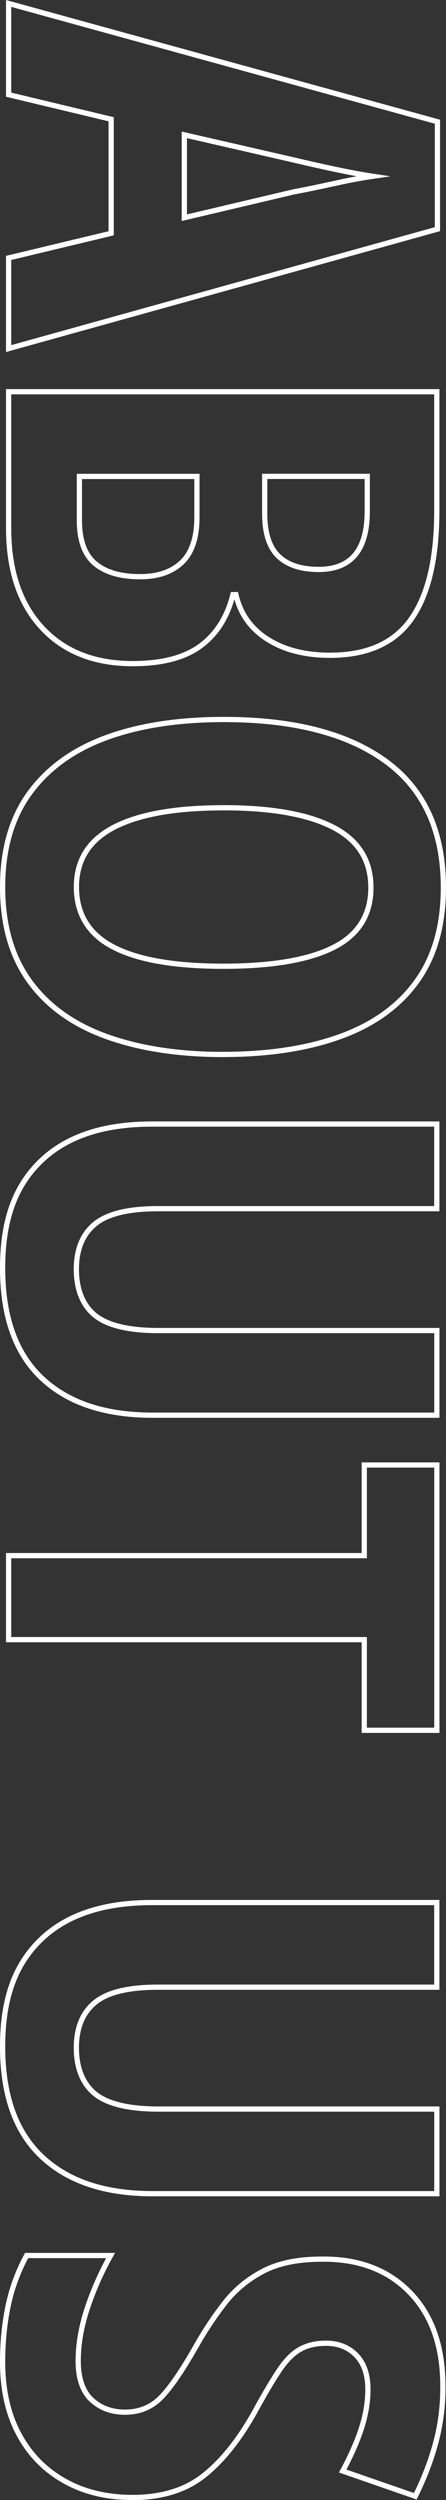 <svg viewBox="0 0 85.34 477.95" xmlns="http://www.w3.org/2000/svg"><rect x="0" y="0" width="85.34" height="477.95" fill="#333333" stroke="none"/><g fill="none" stroke="#fff" stroke-miterlimit="10"><path d="m1.65 49.31 19.62-4.71v-21.8l-19.62-4.7v-17.44l82.05 22.61v20.54l-82.05 22.83zm33.62-7.69 20.89-4.93c2.45-.46 5.05-1 7.8-1.61s5.2-1.07 7.34-1.38c-2.07-.31-4.53-.77-7.4-1.38s-5.41-1.19-7.63-1.72l-21-4.82z"/><path d="m83.58 74.9v22.72c0 9.18-1.63 16.08-4.88 20.71s-8.43 6.94-15.55 6.94c-4.75 0-8.72-1.01-11.93-3.04s-5.24-4.88-6.08-8.55h-.57c-1.07 4.28-3.14 7.55-6.2 9.81-3.06 2.25-7.38 3.38-12.97 3.38-7.34 0-13.14-2.29-17.38-6.88-4.25-4.59-6.37-10.94-6.37-19.05v-26.05h81.93zm-45.9 16.18h-22.49v8.38c0 3.82.99 6.58 2.98 8.26s4.86 2.53 8.61 2.53c3.44 0 6.12-.92 8.03-2.75 1.91-1.84 2.87-4.7 2.87-8.61v-7.8zm12.97 0v7.11c0 3.75.88 6.46 2.64 8.15 1.76 1.68 4.32 2.52 7.69 2.52 6.2 0 9.29-3.71 9.29-11.13v-6.66h-19.62z"/><path d="m42.73 201.59c-8.57 0-16.03-1.15-22.38-3.44s-11.25-5.81-14.69-10.56c-3.44-4.74-5.16-10.75-5.16-18.02s1.74-13.27 5.22-18.02c3.48-4.74 8.38-8.26 14.69-10.56s13.79-3.44 22.43-3.44c13.39 0 23.73 2.68 31.04 8.03s10.96 13.39 10.96 24.1c0 7.27-1.7 13.25-5.11 17.96-3.4 4.71-8.26 8.21-14.57 10.5s-13.79 3.44-22.43 3.44zm0-47.16c-9.18 0-16.16 1.24-20.94 3.73s-7.17 6.29-7.17 11.42 2.35 9.03 7.06 11.47c4.71 2.45 11.72 3.67 21.06 3.67s16.37-1.21 21.12-3.62c4.74-2.41 7.11-6.22 7.11-11.42s-2.41-9.05-7.23-11.53c-4.82-2.49-11.82-3.73-21-3.73z"/><path d="m83.58 270.55h-54.39c-9.11 0-16.16-2.35-21.17-7.06s-7.52-11.72-7.52-21.06 2.45-15.78 7.34-20.48c4.9-4.71 11.97-7.06 21.23-7.06h54.51v16.18h-53.36c-5.66 0-9.68.98-12.05 2.93s-3.56 4.84-3.56 8.66 1.21 6.92 3.62 8.84c2.41 1.91 6.44 2.87 12.11 2.87h53.25v16.18z"/><path d="m1.65 313.47v-16.07h68.05v-17.33h13.89v50.72h-13.89v-17.33h-68.05z"/><path d="m83.58 419.38h-54.39c-9.11 0-16.16-2.35-21.17-7.06s-7.52-11.72-7.52-21.06 2.45-15.78 7.34-20.48c4.9-4.71 11.97-7.06 21.23-7.06h54.51v16.18h-53.36c-5.66 0-9.68.98-12.05 2.93s-3.56 4.84-3.56 8.66 1.21 6.92 3.62 8.84c2.41 1.91 6.44 2.87 12.11 2.87h53.25v16.18z"/><path d="m25.29 477.45c-4.9 0-9.22-1.05-12.97-3.16s-6.66-5.09-8.72-8.95c-2.07-3.86-3.1-8.47-3.1-13.83 0-3.67.34-7.19 1.03-10.56s1.87-6.62 3.56-9.75h16.07c-1.84 3.29-3.33 6.67-4.48 10.16-1.15 3.48-1.72 6.83-1.72 10.04s.86 5.83 2.58 7.4 3.84 2.35 6.37 2.35c2.75 0 5.05-.94 6.89-2.81 1.84-1.88 4.05-5.11 6.66-9.7 1.68-2.98 3.52-5.76 5.51-8.32s4.46-4.61 7.4-6.14 6.67-2.29 11.19-2.29c7.11-.08 12.77 2.08 16.98 6.48s6.27 10.46 6.2 18.19c0 3.59-.46 7.09-1.38 10.5-.92 3.4-2.22 6.79-3.9 10.16l-13.89-4.82c1.61-2.98 2.81-5.74 3.62-8.26.8-2.52 1.21-4.97 1.21-7.34 0-2.83-.75-5.01-2.24-6.54s-3.42-2.29-5.79-2.29c-1.91 0-3.56.38-4.93 1.15-1.38.76-2.7 2.08-3.96 3.96-1.26 1.87-2.77 4.42-4.53 7.63-2.98 5.43-6.25 9.58-9.81 12.45s-8.17 4.3-13.83 4.3z"/></g></svg>